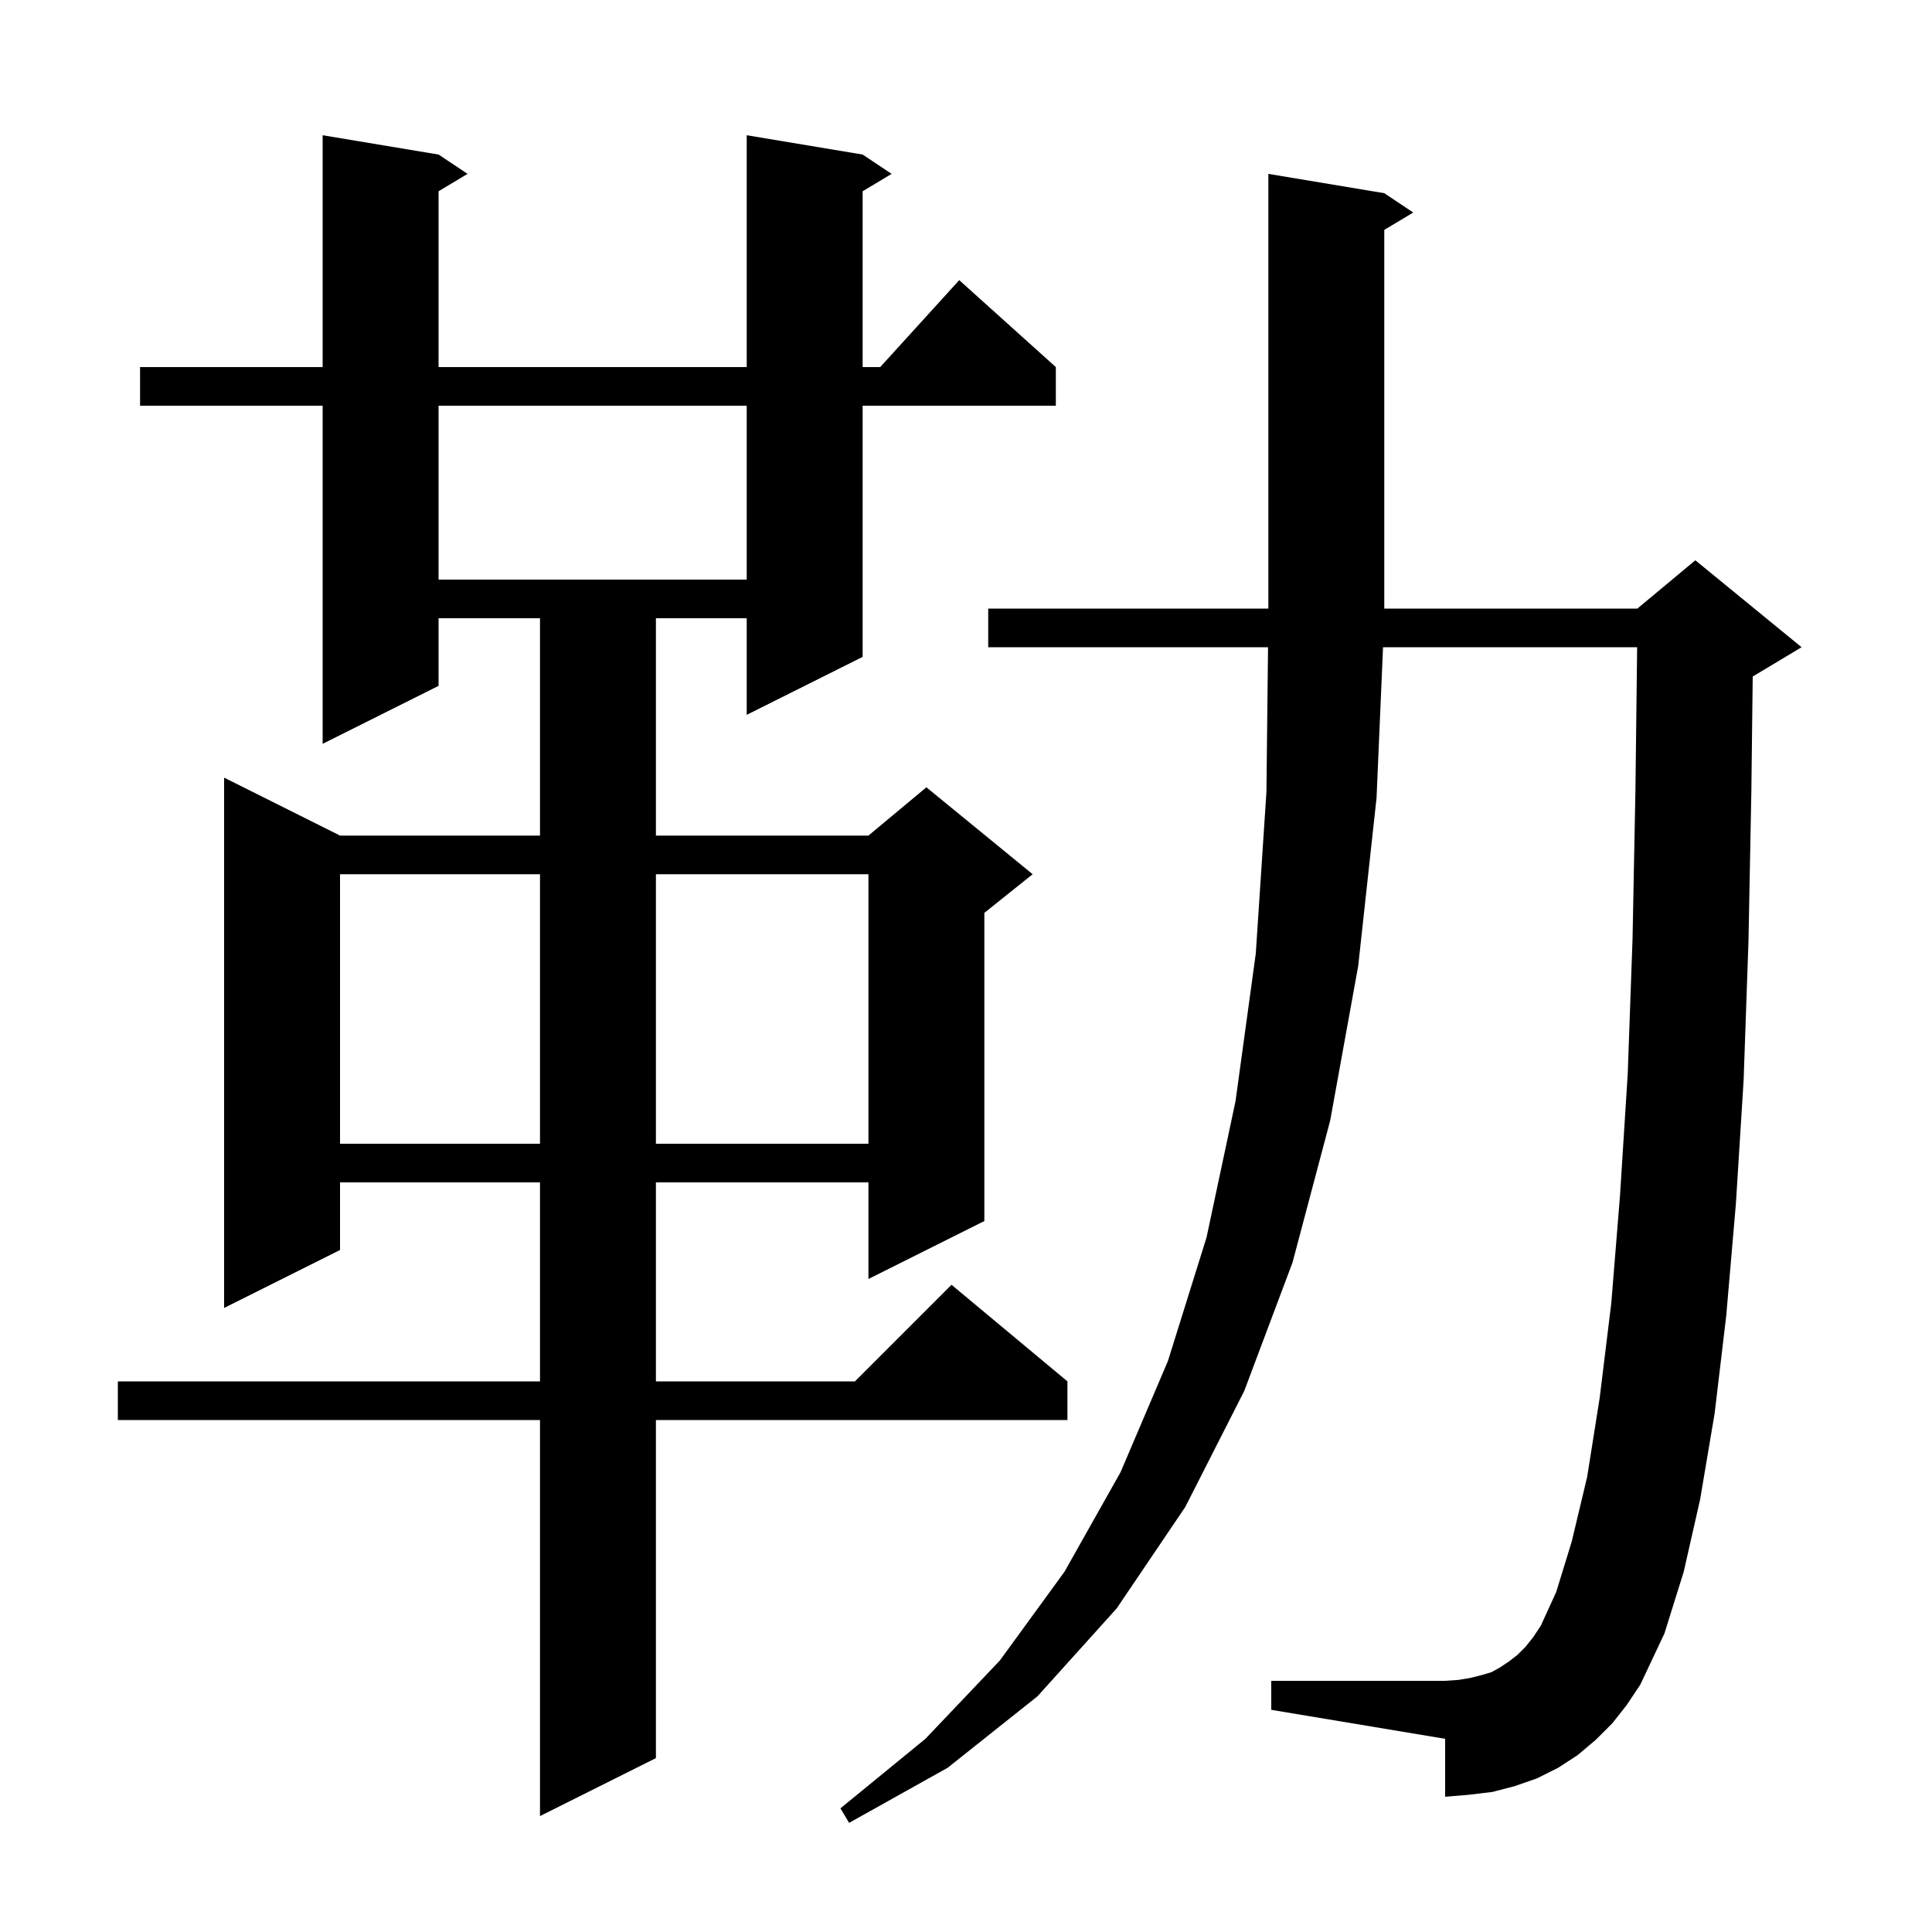 <svg xmlns="http://www.w3.org/2000/svg" xmlns:xlink="http://www.w3.org/1999/xlink" version="1.1" baseProfile="full" viewBox="0 0 200 200" width="200" height="200"><g fill="currentColor"><path d="M 166.9 178.4 L 165.2 180.1 L 163.3 181.7 L 161.3 183.0 L 159.1 184.1 L 156.8 184.9 L 154.5 185.5 L 152.0 185.8 L 149.6 186.0 L 149.6 180.0 L 131.6 177.0 L 131.6 174.0 L 149.6 174.0 L 151.0 173.9 L 152.2 173.7 L 153.4 173.4 L 154.4 173.1 L 155.3 172.6 L 156.2 172.0 L 157.1 171.3 L 157.9 170.5 L 158.7 169.5 L 159.5 168.3 L 161.1 164.8 L 162.7 159.6 L 164.3 152.9 L 165.6 144.7 L 166.8 134.9 L 167.7 123.8 L 168.5 111.2 L 169.0 97.2 L 169.3 81.8 L 169.476 67.0 L 143.171 67.0 L 142.5 82.6 L 140.6 100.0 L 137.7 116.0 L 133.8 130.7 L 128.8 144.0 L 122.7 156.0 L 115.6 166.5 L 107.4 175.6 L 98.1 183.0 L 87.9 188.7 L 87.0 187.2 L 95.8 180.0 L 103.5 171.9 L 110.2 162.7 L 116.0 152.4 L 120.9 140.9 L 124.9 128.1 L 127.9 114.0 L 130.0 98.7 L 131.1 82.0 L 131.267 67.0 L 102.3 67.0 L 102.3 63.0 L 131.3 63.0 L 131.3 18.0 L 143.3 20.0 L 146.3 22.0 L 143.3 23.8 L 143.3 63.0 L 169.5 63.0 L 175.5 58.0 L 186.5 67.0 L 181.5 70.0 L 181.441 70.025 L 181.3 81.9 L 181.0 97.5 L 180.5 111.8 L 179.7 124.6 L 178.7 136.2 L 177.5 146.3 L 176.0 155.2 L 174.3 162.7 L 172.3 169.1 L 169.8 174.4 L 168.4 176.5 Z M 89.3 16.0 L 92.3 18.0 L 89.3 19.8 L 89.3 38.0 L 91.118 38.0 L 99.3 29.0 L 109.3 38.0 L 109.3 42.0 L 89.3 42.0 L 89.3 68.0 L 77.3 74.0 L 77.3 64.0 L 67.9 64.0 L 67.9 86.5 L 89.9 86.5 L 95.9 81.5 L 106.9 90.5 L 101.9 94.5 L 101.9 126.4 L 89.9 132.4 L 89.9 122.4 L 67.9 122.4 L 67.9 143.0 L 88.5 143.0 L 98.5 133.0 L 110.5 143.0 L 110.5 147.0 L 67.9 147.0 L 67.9 182.0 L 55.9 188.0 L 55.9 147.0 L 12.2 147.0 L 12.2 143.0 L 55.9 143.0 L 55.9 122.4 L 35.2 122.4 L 35.2 129.4 L 23.2 135.4 L 23.2 80.5 L 35.2 86.5 L 55.9 86.5 L 55.9 64.0 L 45.4 64.0 L 45.4 71.0 L 33.4 77.0 L 33.4 42.0 L 14.5 42.0 L 14.5 38.0 L 33.4 38.0 L 33.4 14.0 L 45.4 16.0 L 48.4 18.0 L 45.4 19.8 L 45.4 38.0 L 77.3 38.0 L 77.3 14.0 Z M 35.2 90.5 L 35.2 118.4 L 55.9 118.4 L 55.9 90.5 Z M 67.9 90.5 L 67.9 118.4 L 89.9 118.4 L 89.9 90.5 Z M 45.4 42.0 L 45.4 60.0 L 77.3 60.0 L 77.3 42.0 Z "/></g></svg>